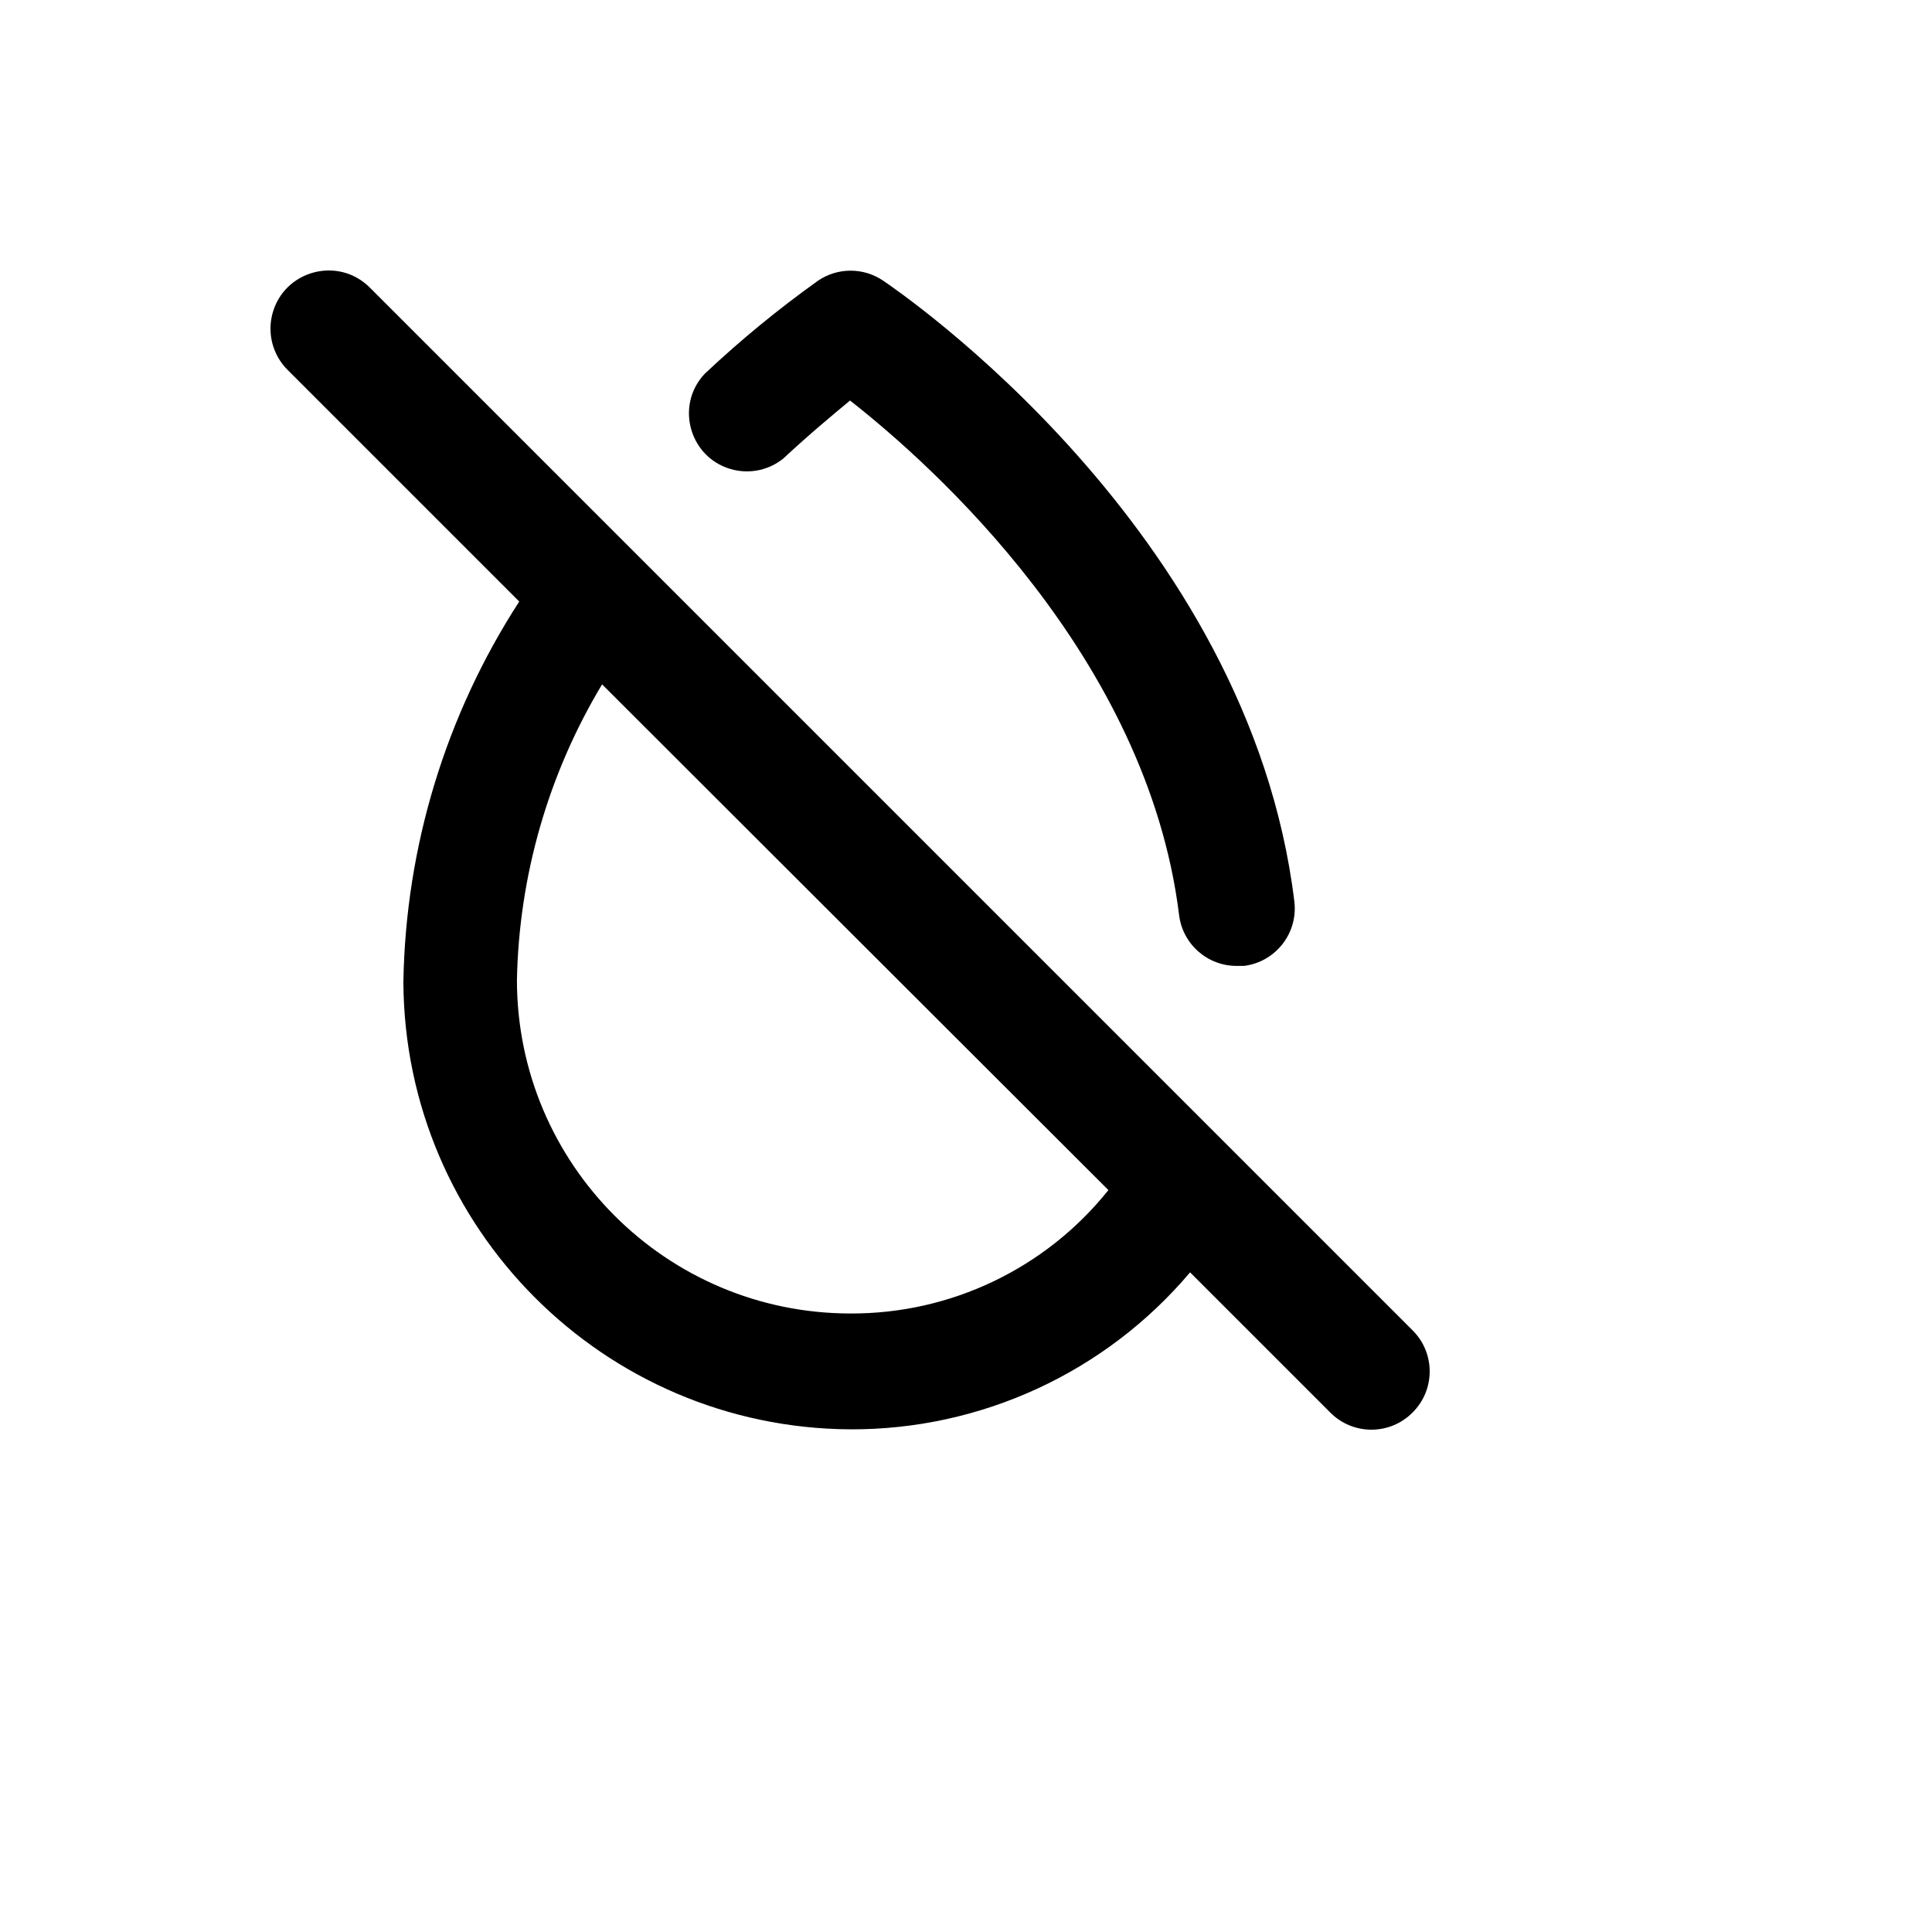 <svg xmlns="http://www.w3.org/2000/svg" version="1.1" xmlns:xlink="http://www.w3.org/1999/xlink" width="100%" height="100%" id="svgWorkerArea" viewBox="-25 -25 625 625" xmlns:idraw="https://idraw.muisca.co" style="background: white;"><defs id="defsdoc"><pattern id="patternBool" x="0" y="0" width="10" height="10" patternUnits="userSpaceOnUse" patternTransform="rotate(35)"><circle cx="5" cy="5" r="4" style="stroke: none;fill: #ff000070;"></circle></pattern></defs><g id="fileImp-202965887" class="cosito"><path id="pathImp-344387379" class="grouped" d="M431.957 405.346C431.957 405.346 94.624 68.023 94.624 68.023 84.38 57.78 66.891 62.467 63.141 76.459 61.402 82.952 63.258 89.88 68.012 94.634 68.012 94.634 142.975 169.595 142.975 169.595 119.193 206.314 106.206 248.976 105.493 292.717 105.902 372.376 170.325 436.88 249.984 437.391 292.363 437.577 332.646 418.979 359.992 386.606 359.992 386.606 405.345 431.957 405.345 431.957 412.676 439.348 424.625 439.348 431.957 431.957 439.348 424.626 439.348 412.677 431.957 405.346 431.957 405.346 431.957 405.346 431.957 405.346M249.984 399.911C190.512 399.808 142.328 351.625 142.225 292.155 142.868 258.374 152.368 225.352 169.774 196.393 169.774 196.393 333.568 359.995 333.568 359.995 313.277 385.382 282.484 400.087 249.984 399.911 249.984 399.911 249.984 399.911 249.984 399.911M228.432 123.307C236.866 115.436 244.362 109.252 249.984 104.567 276.784 125.555 346.124 187.585 356.431 270.979 357.575 280.443 365.641 287.54 375.172 287.47 375.172 287.47 377.421 287.47 377.421 287.47 387.654 286.202 394.938 276.906 393.725 266.669 379.108 146.17 265.352 68.96 260.666 65.775 254.327 61.489 246.017 61.489 239.677 65.775 226.764 74.991 214.493 85.071 202.945 95.946 193.088 106.48 198.329 123.734 212.381 127.003 218.016 128.314 223.938 126.95 228.432 123.307 228.432 123.307 228.432 123.307 228.432 123.307"></path></g></svg>